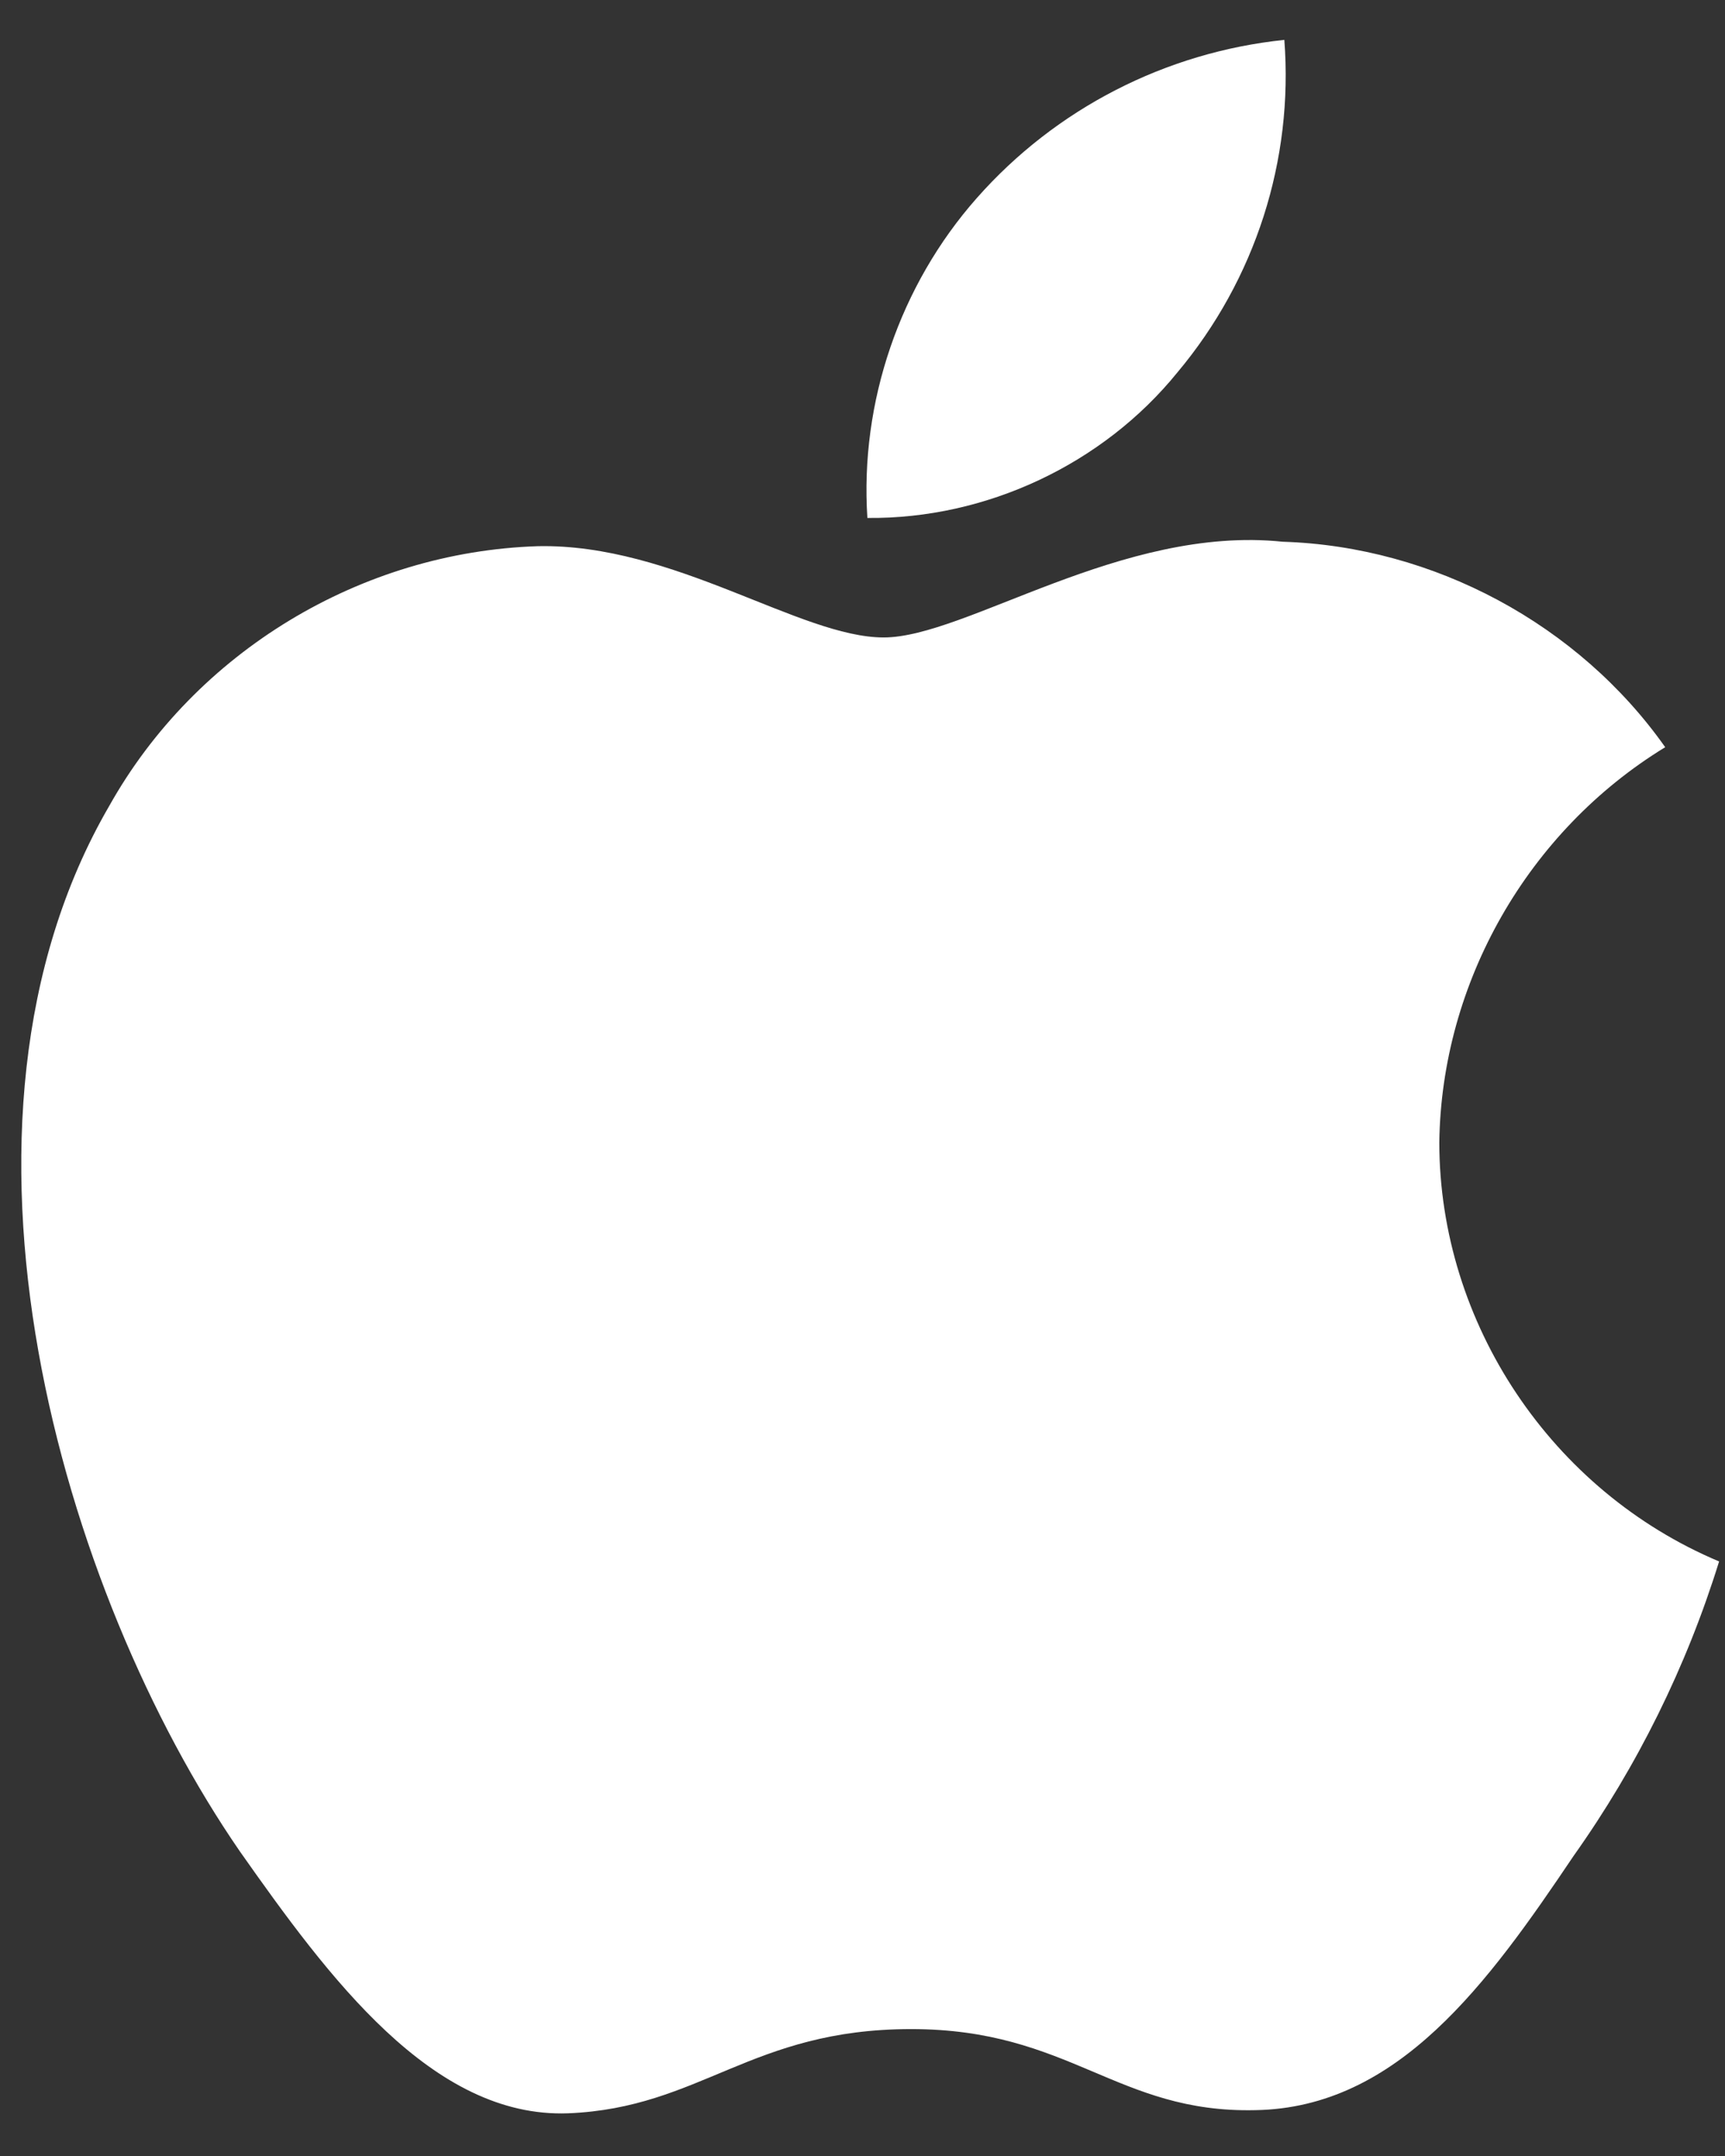 <svg width="24" height="30" viewBox="0 0 24 30" fill="none" xmlns="http://www.w3.org/2000/svg">
<rect x="0" y="0" width="24" height="30" fill="#333333" stroke="none"/>
<path d="M20.025 15.899C20.054 13.671 21.258 11.564 23.168 10.397C21.963 8.687 19.945 7.603 17.846 7.538C15.607 7.305 13.436 8.87 12.295 8.87C11.132 8.87 9.376 7.561 7.484 7.6C5.018 7.679 2.72 9.072 1.52 11.214C-1.058 15.651 0.865 22.172 3.335 25.758C4.571 27.514 6.015 29.476 7.905 29.406C9.755 29.33 10.445 28.234 12.678 28.234C14.889 28.234 15.537 29.406 17.466 29.362C19.45 29.33 20.701 27.598 21.893 25.825C22.781 24.574 23.464 23.191 23.918 21.727C21.586 20.747 20.028 18.415 20.025 15.899Z" fill="white"/>
<path d="M16.383 5.18C17.465 3.889 17.998 2.23 17.869 0.555C16.216 0.727 14.689 1.512 13.592 2.754C12.52 3.966 11.962 5.596 12.068 7.207C13.721 7.224 15.347 6.46 16.383 5.18Z" fill="white"/>
</svg>
